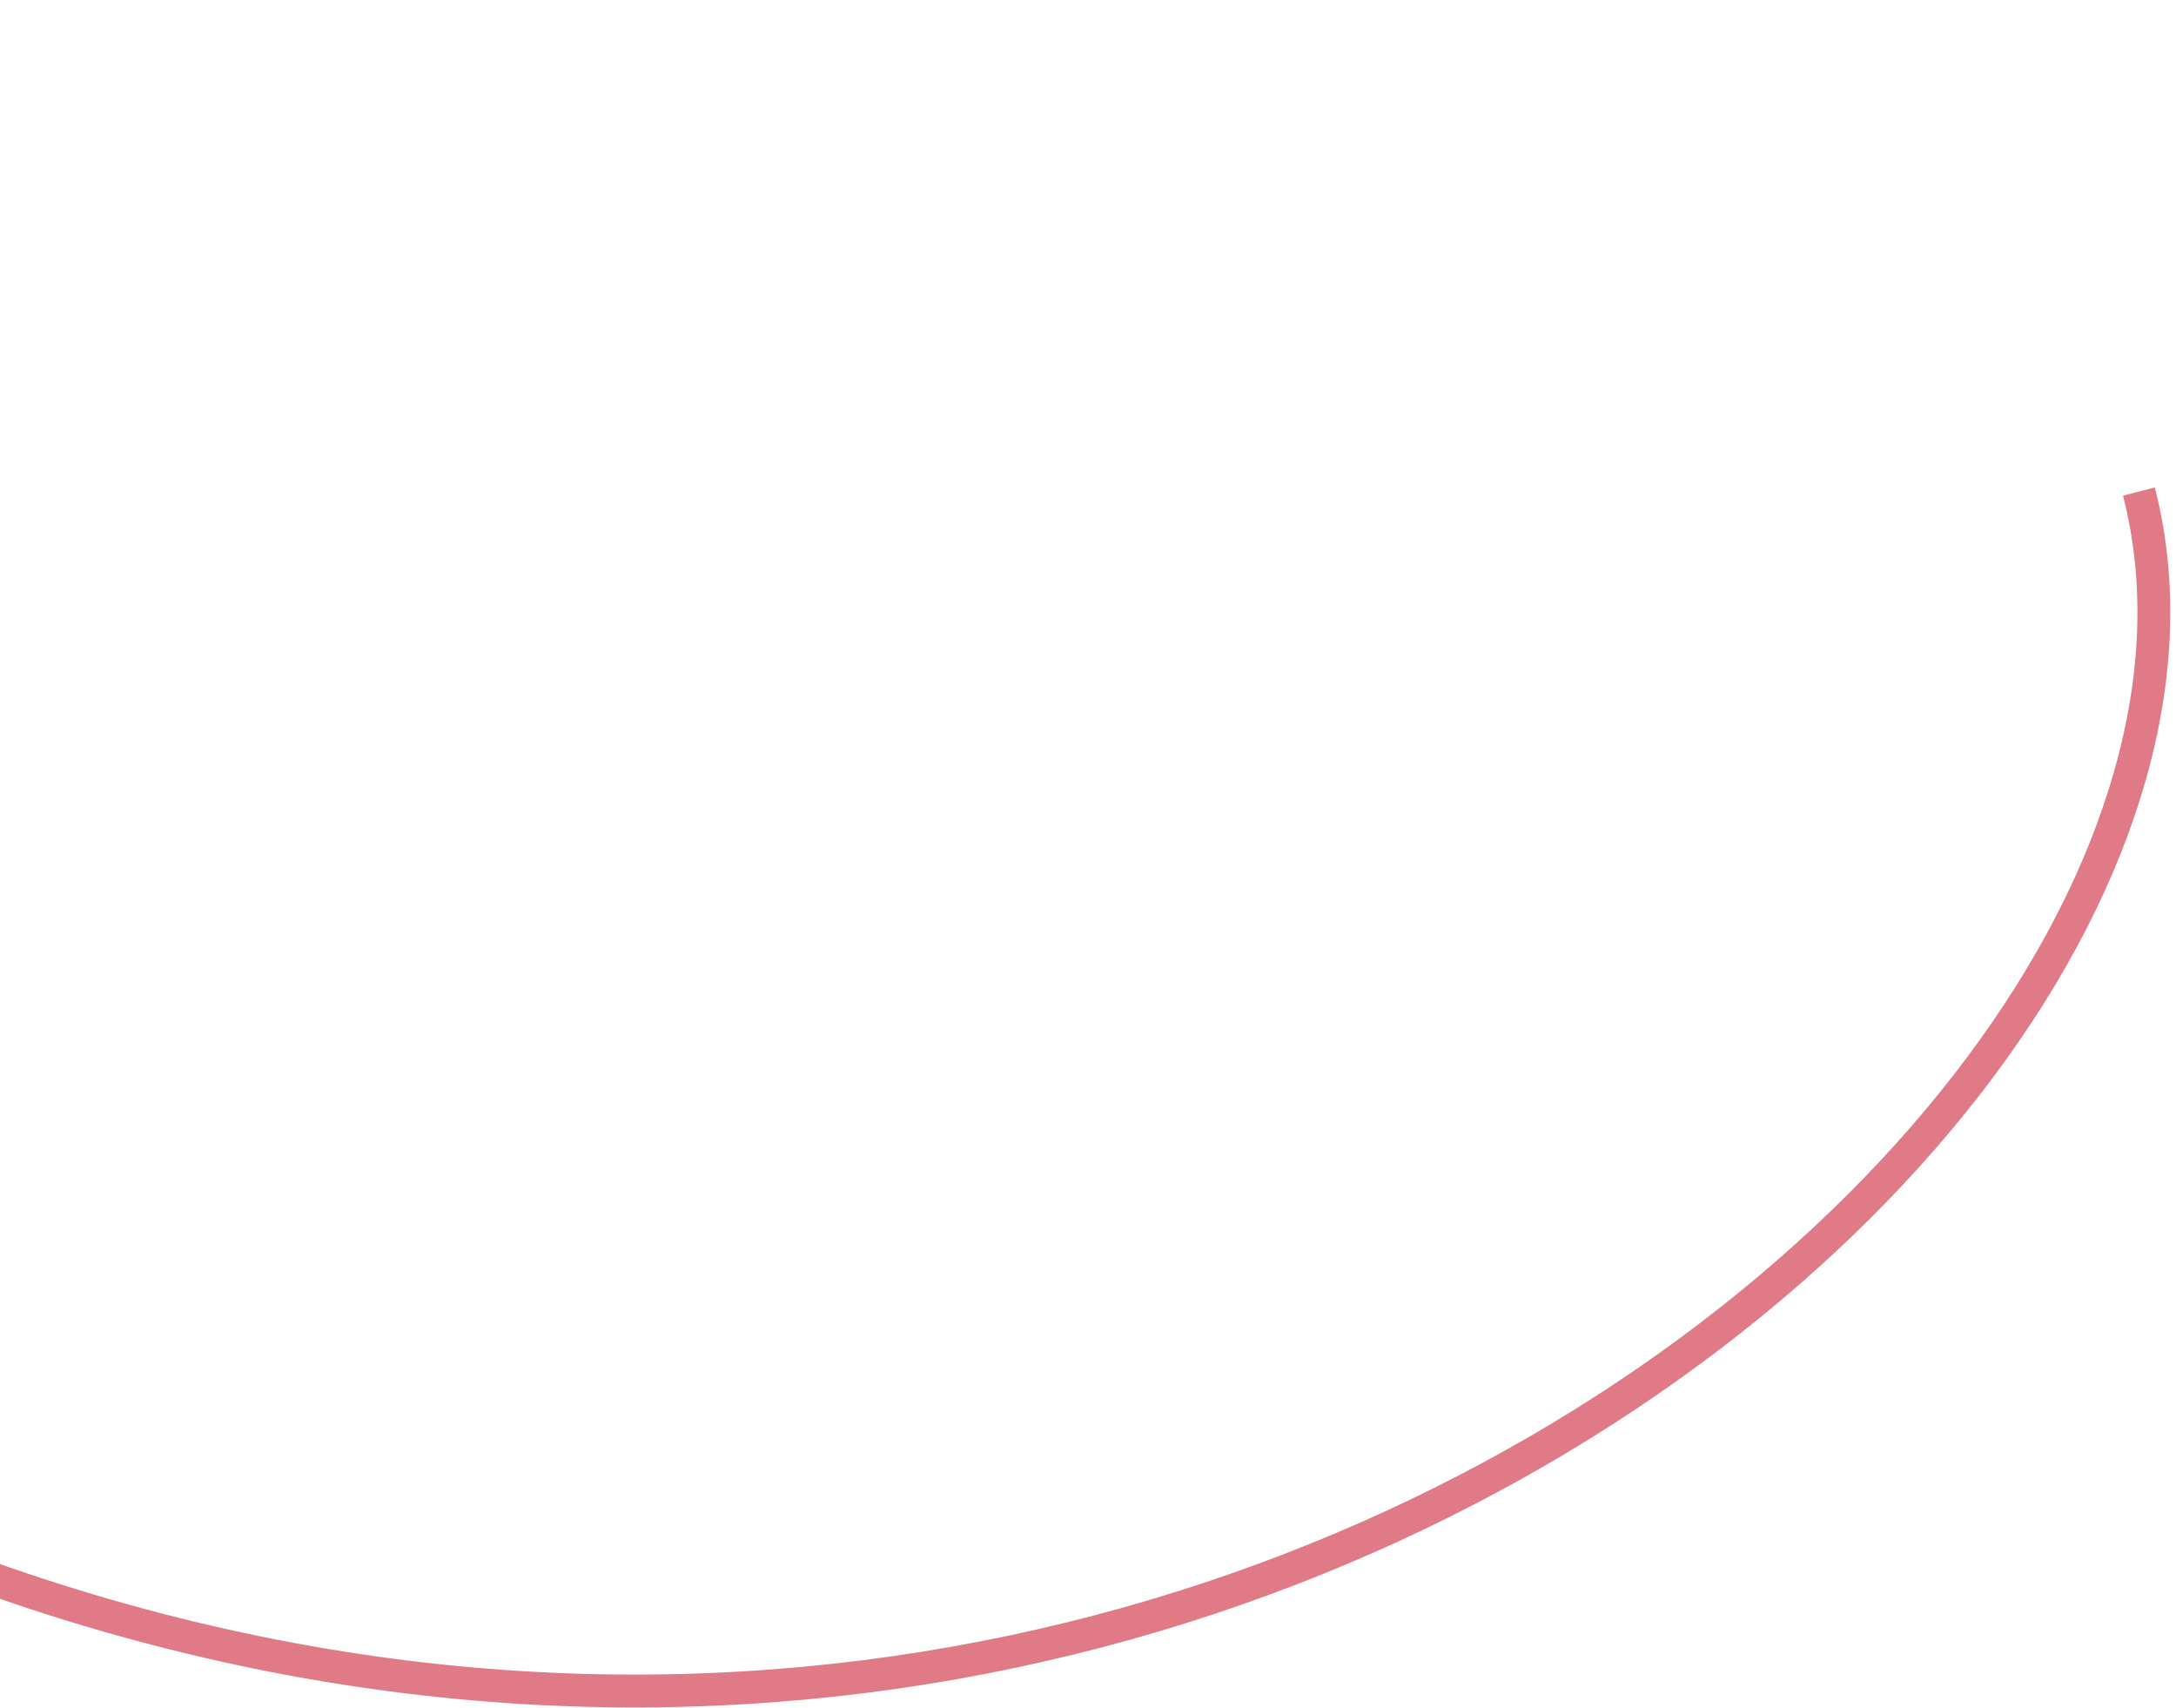 <?xml version="1.0" encoding="UTF-8"?>
<svg xmlns="http://www.w3.org/2000/svg" width="265" height="208" viewBox="0 0 265 208" fill="none">
  <path d="M-580.688 110.063C-556.621 89.002 -457.197 68.553 -438.594 109.733C-432.705 122.782 -444.643 139.226 -458.863 140.233C-473.083 141.241 -486.138 129.693 -490.155 115.942C-494.173 102.19 -490.611 87.127 -483.907 74.454C-462.28 33.539 -413.504 16.211 -368.403 6.94C-247.525 -17.919 -175.303 72.556 -85.784 144.111C94.453 288.181 282.897 146.685 260.482 59.852" stroke="#DF7A86" stroke-width="4" stroke-linejoin="round"></path>
</svg>

